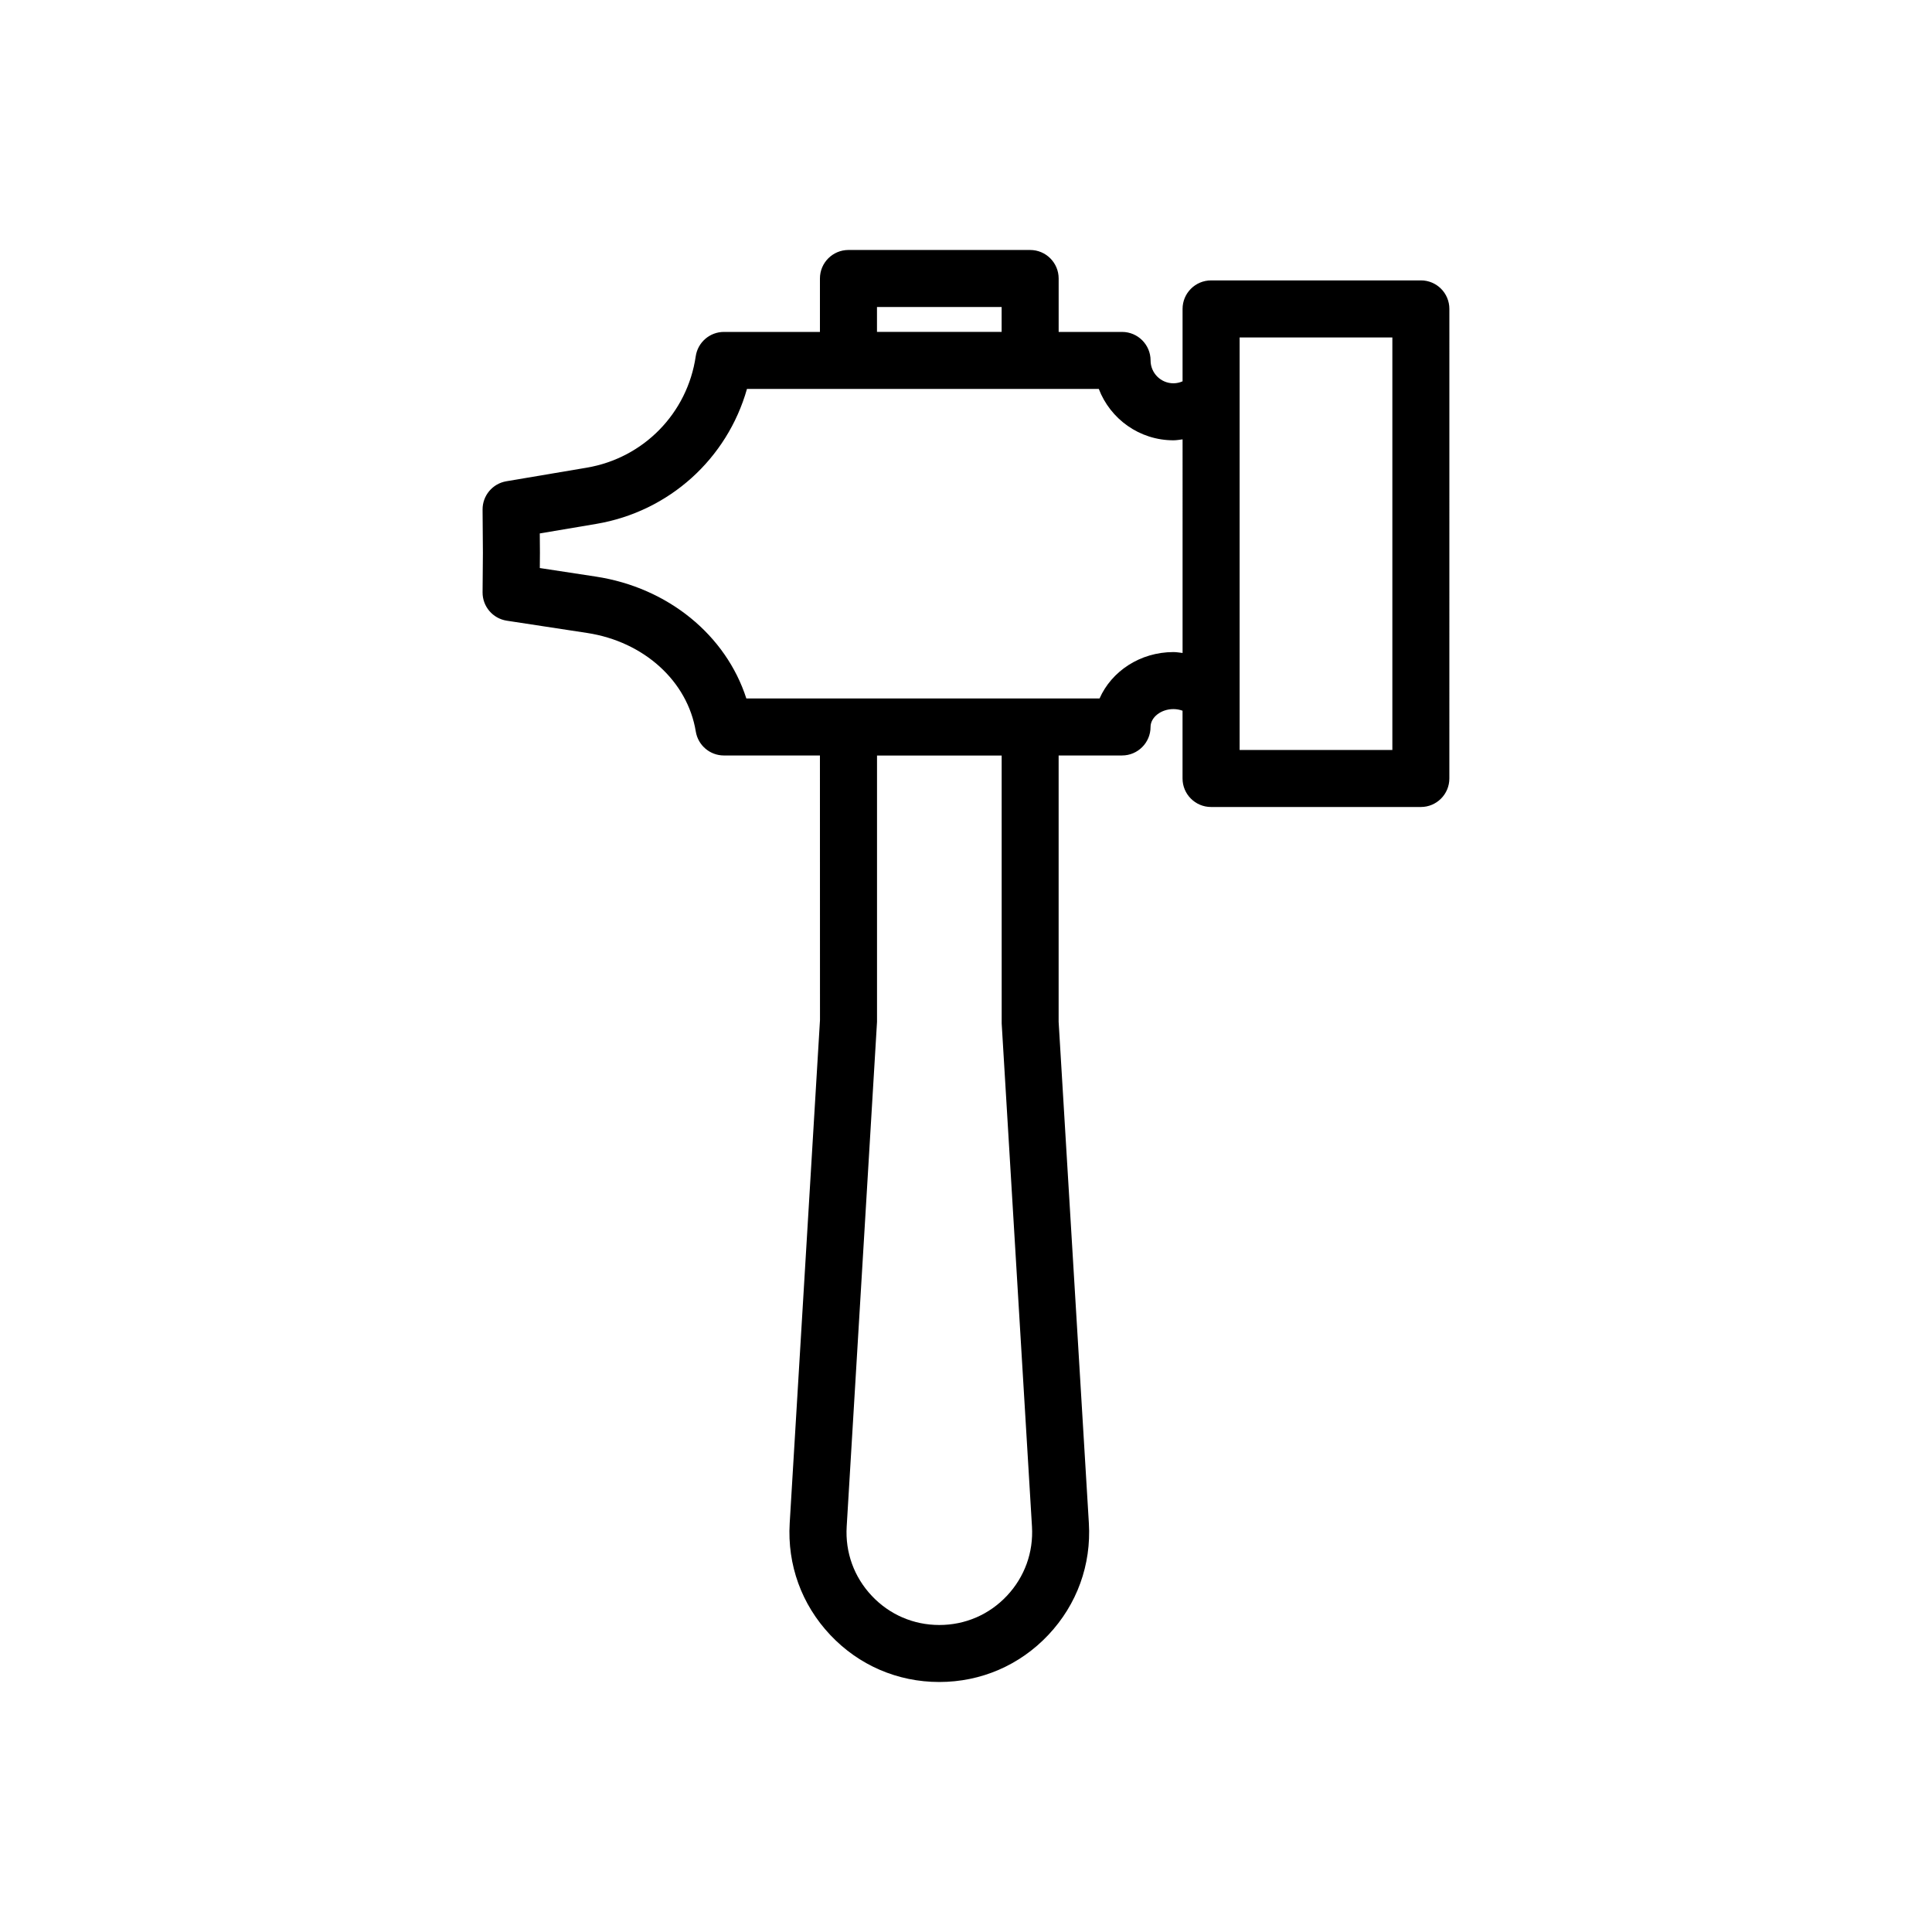 <?xml version="1.0" encoding="UTF-8"?>
<!-- Uploaded to: SVG Repo, www.svgrepo.com, Generator: SVG Repo Mixer Tools -->
<svg fill="#000000" width="800px" height="800px" version="1.1" viewBox="144 144 512 512" xmlns="http://www.w3.org/2000/svg">
 <path d="m520.55 218.31h-55.598c-4.172 0-7.559 3.379-7.559 7.559v19.184c-0.746 0.328-1.562 0.523-2.422 0.523-3.34 0-6.055-2.715-6.055-6.055 0-4.176-3.387-7.559-7.559-7.559h-16.801v-14.156c0-4.176-3.387-7.559-7.559-7.559h-48.145c-4.176 0-7.559 3.379-7.559 7.559v14.156h-25.438c-3.75 0-6.934 2.75-7.477 6.457-2.215 15.109-13.824 26.969-28.879 29.52l-21.312 3.602c-3.656 0.621-6.324 3.797-6.297 7.508l0.086 11.461-0.086 10.449c-0.031 3.758 2.699 6.961 6.414 7.531l21.312 3.254c15.047 2.297 26.609 12.797 28.777 26.121 0.594 3.656 3.754 6.344 7.457 6.344h25.441l0.016 70.129-8.027 133.31c-0.664 11.039 3.144 21.555 10.727 29.609 7.582 8.055 17.852 12.488 28.914 12.488 11.059 0 21.328-4.434 28.914-12.488 7.582-8.055 11.391-18.57 10.727-29.609l-8.012-132.86v-70.582h16.801c4.172 0 7.559-3.379 7.559-7.559 0-2.562 2.777-4.731 6.055-4.731 0.863 0 1.676 0.16 2.422 0.43v17.957c0 4.176 3.387 7.559 7.559 7.559h55.59c4.172 0 7.559-3.379 7.559-7.559l0.004-124.44c0.004-4.176-3.379-7.559-7.551-7.559zm-144.14 7.051h33.031v6.594h-33.031zm33.047 189.89 8.027 133.31c0.406 6.836-1.949 13.352-6.644 18.344s-11.055 7.734-17.906 7.734-13.215-2.746-17.91-7.734c-4.695-4.988-7.059-11.504-6.644-18.344l8.039-133.76v-70.582h33.031zm47.938-98.207c-0.805-0.086-1.594-0.238-2.422-0.238-8.82 0-16.398 5.082-19.578 12.289h-93.609c-5.394-16.73-20.691-29.367-39.887-32.293l-14.844-2.266 0.031-4.027-0.039-5.144 14.973-2.527c19.34-3.273 34.703-17.289 39.934-35.766h93.238c3.047 7.957 10.766 13.613 19.781 13.613 0.832 0 1.617-0.156 2.422-0.25zm55.594 25.703h-40.477v-109.32h40.477z"/>
</svg>
